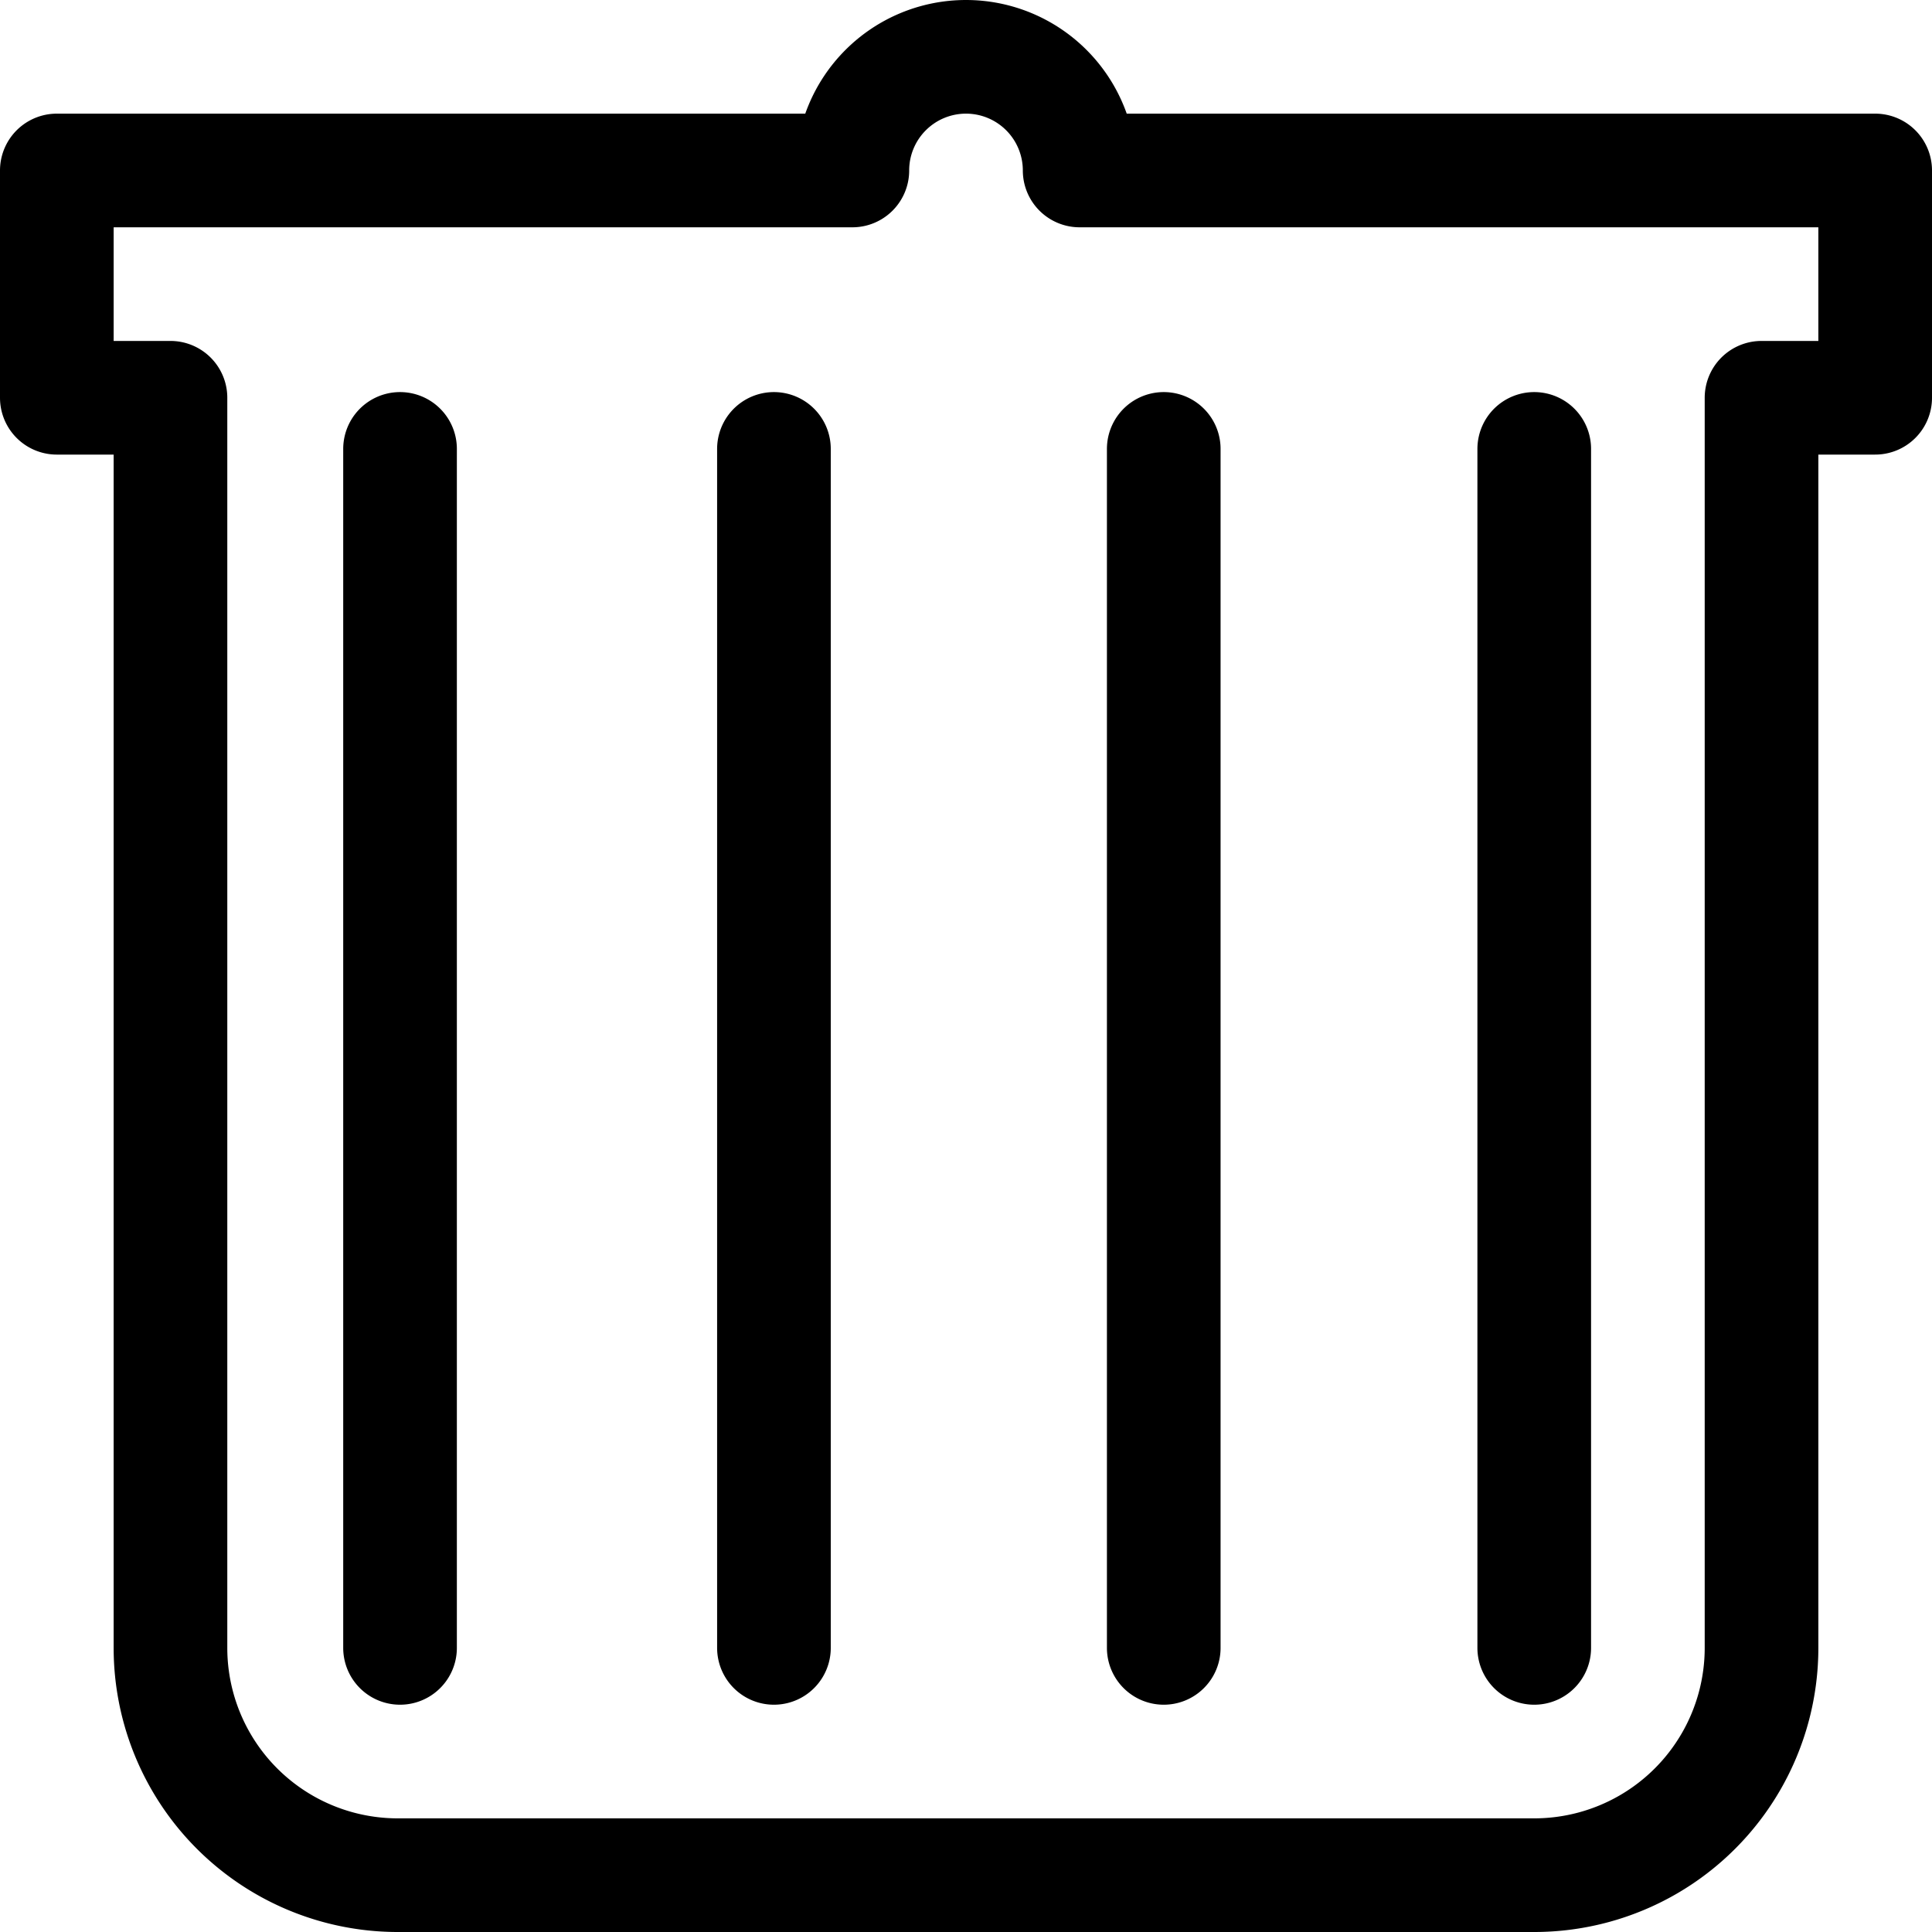 <svg id="Calque_1" data-name="Calque 1" xmlns="http://www.w3.org/2000/svg" viewBox="0 0 17 17">
    <defs>
        <style>
            .cls-1 {
                fill:none;
                stroke:#000;
                stroke-linecap:round;
                stroke-linejoin:round;
            }
        </style>
    </defs>
    <path id="poubelle" class="cls-1" d="M104.75,140.92a1,1,0,0,0-1,1h-7v2h1v11a2,2,0,0,0,2,2h10a2,2,0,0,0,2-2v-11h1v-2h-7A1,1,0,0,0,104.75,140.92Zm5,14V144.37m-3.26,10.55V144.37m-3.43,10.55V144.37m-3.29,10.55V144.37" transform="translate(-96.25 -140.42)"/>
</svg>